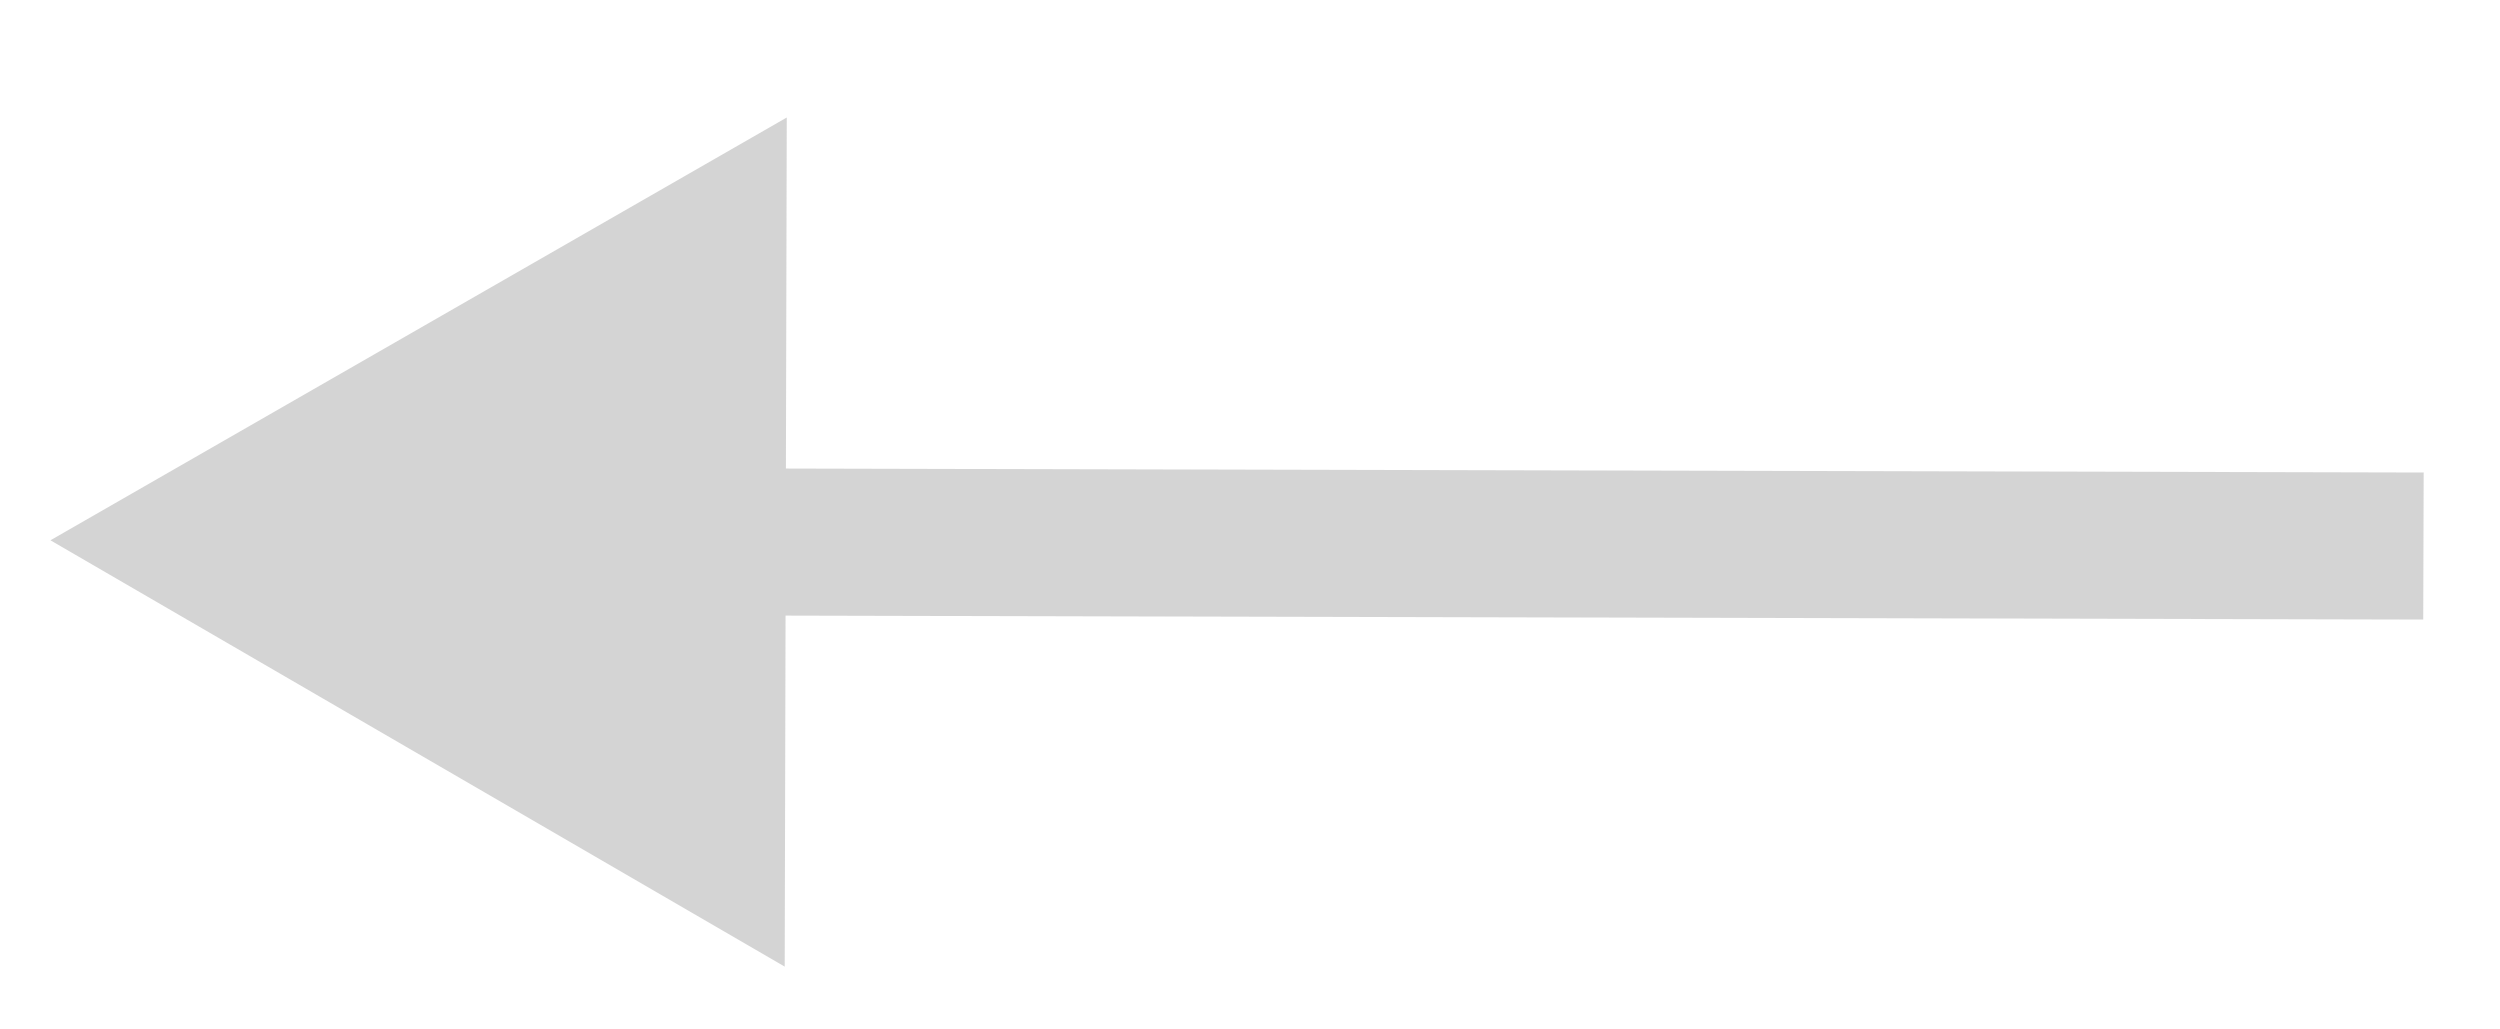<?xml version="1.0" encoding="UTF-8"?> <svg xmlns="http://www.w3.org/2000/svg" width="17" height="7" viewBox="0 0 17 7" fill="none"><path opacity="0.7" d="M0.343 3.674L5.35 0.799L5.336 6.573L0.343 3.674ZM16.478 4.213L4.842 4.185L4.844 3.185L16.481 3.213L16.478 4.213Z" fill="#C2C2C2"></path></svg> 